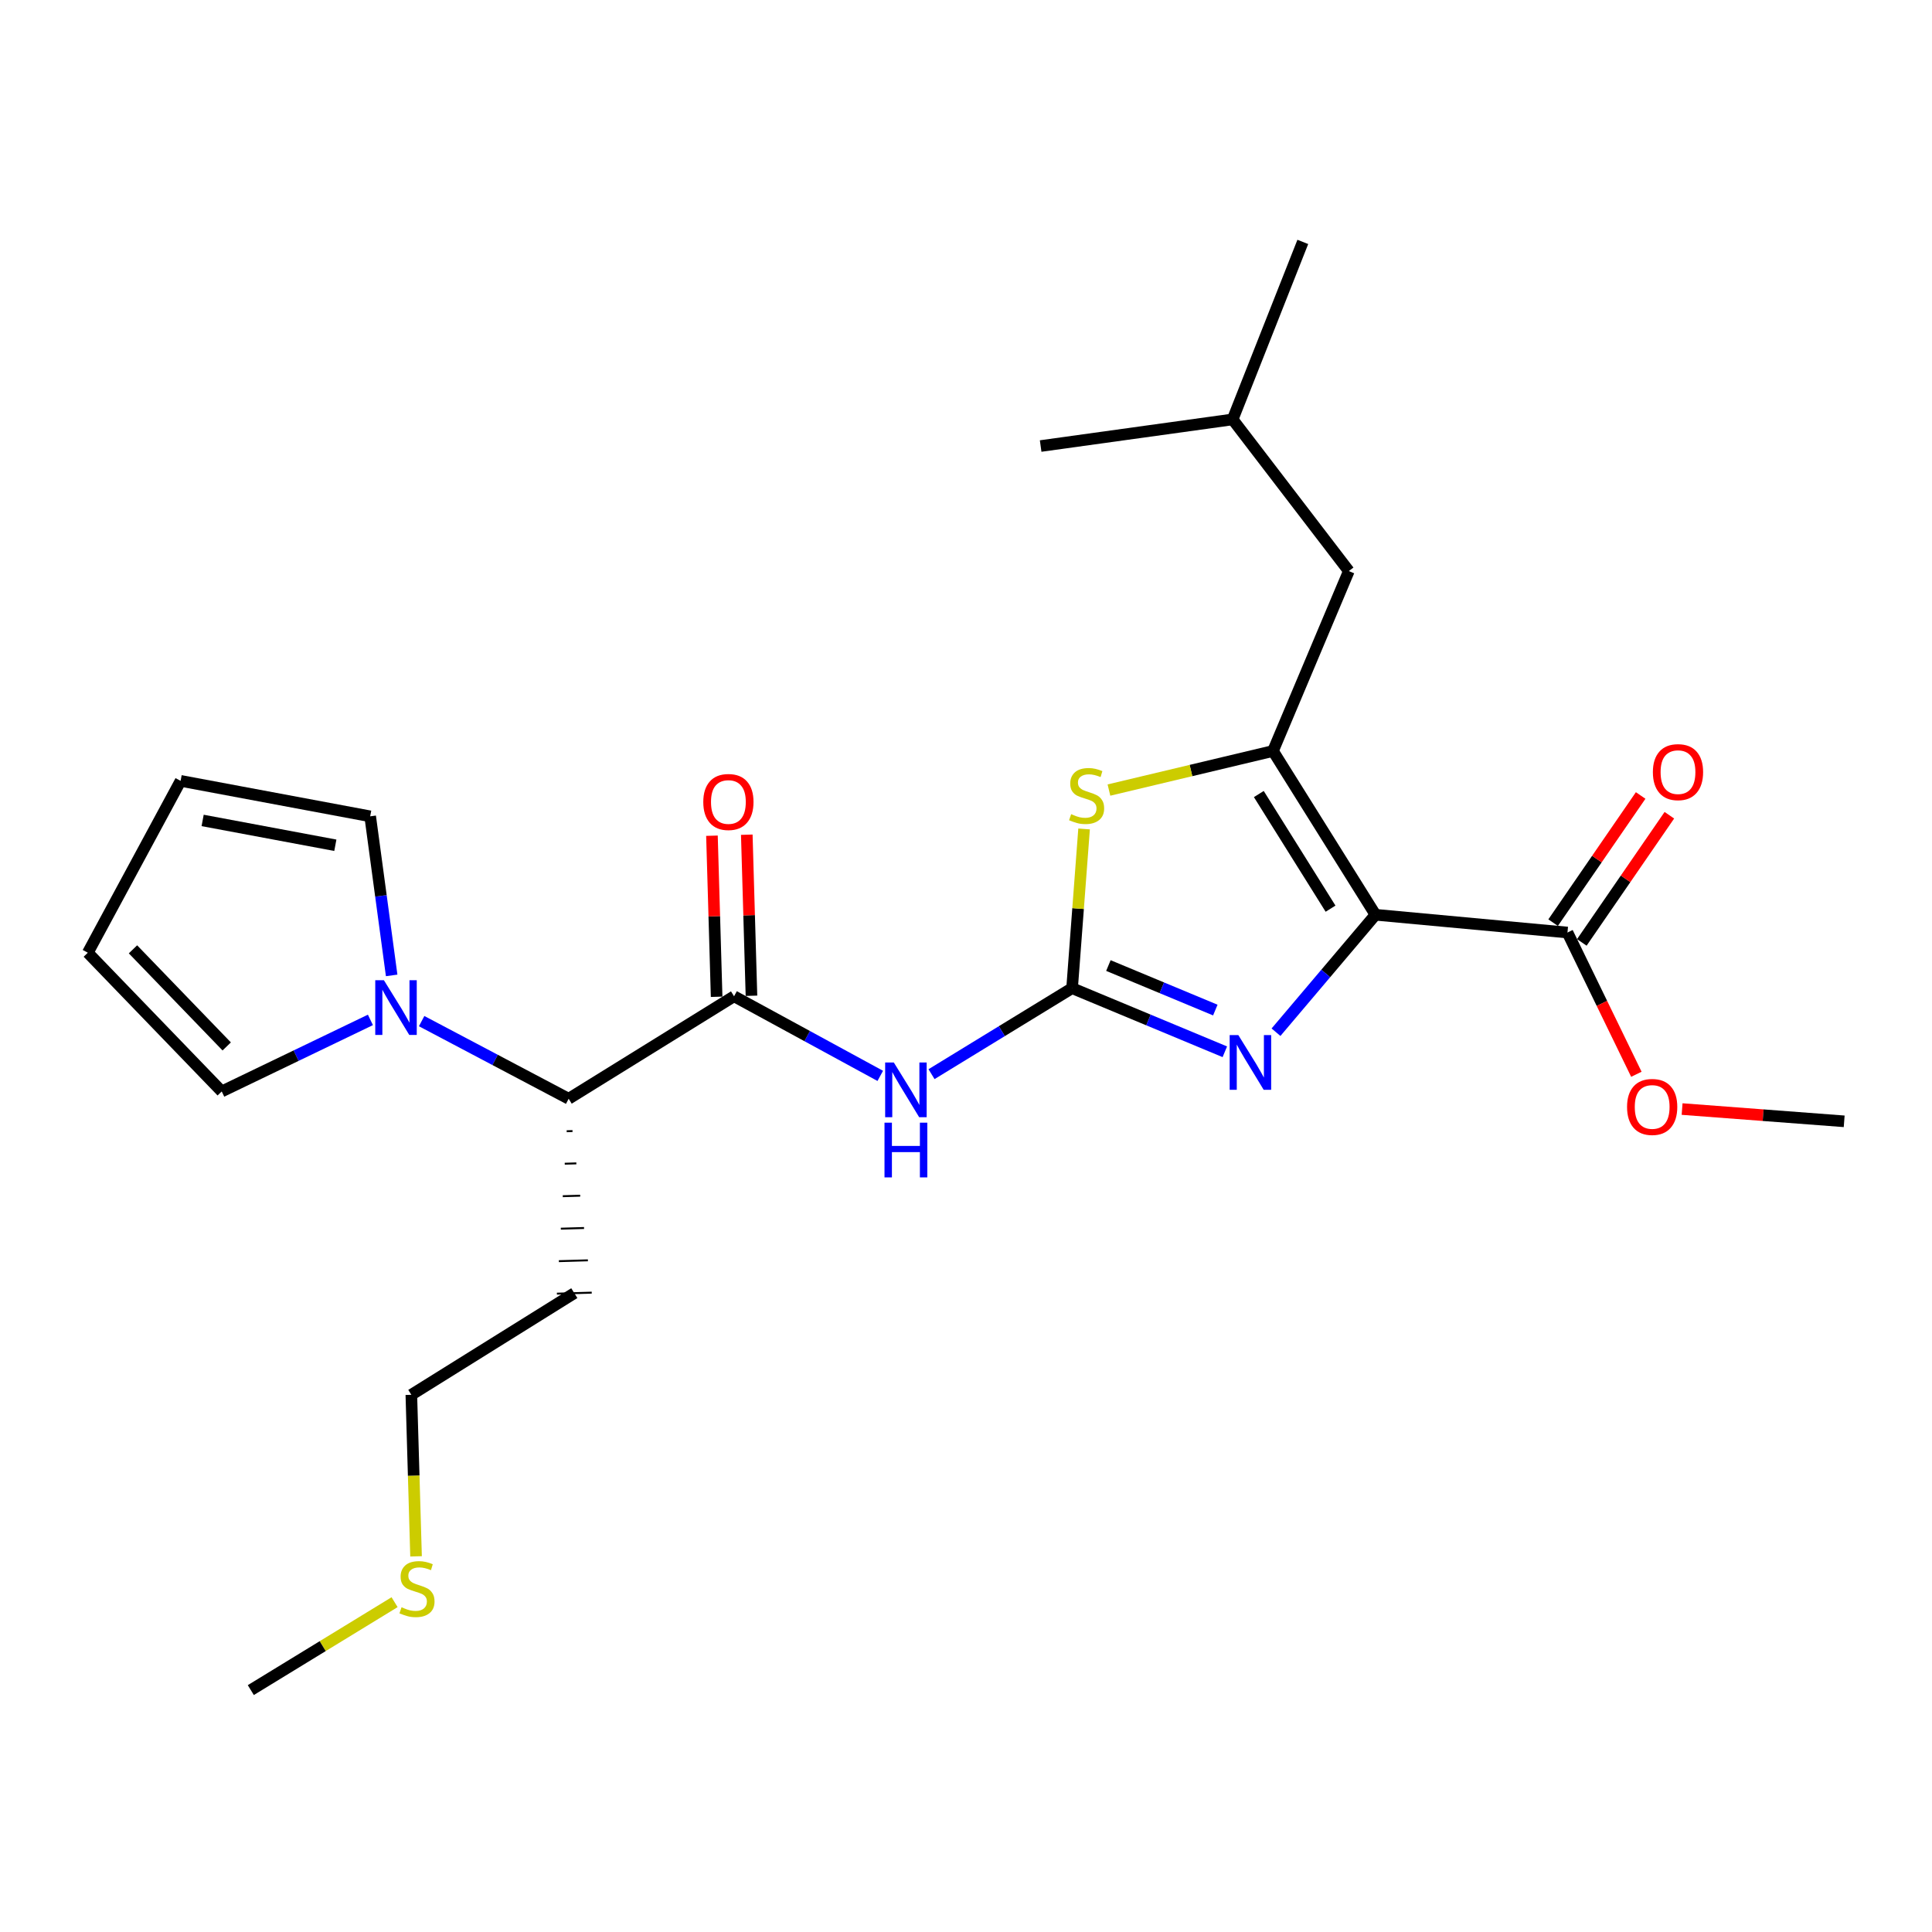 <?xml version='1.0' encoding='iso-8859-1'?>
<svg version='1.1' baseProfile='full'
              xmlns='http://www.w3.org/2000/svg'
                      xmlns:rdkit='http://www.rdkit.org/xml'
                      xmlns:xlink='http://www.w3.org/1999/xlink'
                  xml:space='preserve'
width='1000px' height='1000px' viewBox='0 0 1000 1000'>
<!-- END OF HEADER -->
<rect style='opacity:1.0;fill:#FFFFFF;stroke:none' width='1000' height='1000' x='0' y='0'> </rect>
<path class='bond-1' d='M 711.936,473.475 L 658.897,388.711' style='fill:none;fill-rule:evenodd;stroke:#000000;stroke-width:6px;stroke-linecap:butt;stroke-linejoin:miter;stroke-opacity:1' />
<path class='bond-1' d='M 688.69,470.328 L 651.562,410.993' style='fill:none;fill-rule:evenodd;stroke:#000000;stroke-width:6px;stroke-linecap:butt;stroke-linejoin:miter;stroke-opacity:1' />
<path class='bond-2' d='M 711.936,473.475 L 686.197,503.874' style='fill:none;fill-rule:evenodd;stroke:#000000;stroke-width:6px;stroke-linecap:butt;stroke-linejoin:miter;stroke-opacity:1' />
<path class='bond-2' d='M 686.197,503.874 L 660.457,534.272' style='fill:none;fill-rule:evenodd;stroke:#0000FF;stroke-width:6px;stroke-linecap:butt;stroke-linejoin:miter;stroke-opacity:1' />
<path class='bond-7' d='M 711.936,473.475 L 811.321,482.674' style='fill:none;fill-rule:evenodd;stroke:#000000;stroke-width:6px;stroke-linecap:butt;stroke-linejoin:miter;stroke-opacity:1' />
<path class='bond-0' d='M 554.913,511.474 L 594.443,527.936' style='fill:none;fill-rule:evenodd;stroke:#000000;stroke-width:6px;stroke-linecap:butt;stroke-linejoin:miter;stroke-opacity:1' />
<path class='bond-0' d='M 594.443,527.936 L 633.973,544.399' style='fill:none;fill-rule:evenodd;stroke:#0000FF;stroke-width:6px;stroke-linecap:butt;stroke-linejoin:miter;stroke-opacity:1' />
<path class='bond-0' d='M 573.706,499.762 L 601.378,511.285' style='fill:none;fill-rule:evenodd;stroke:#000000;stroke-width:6px;stroke-linecap:butt;stroke-linejoin:miter;stroke-opacity:1' />
<path class='bond-0' d='M 601.378,511.285 L 629.049,522.809' style='fill:none;fill-rule:evenodd;stroke:#0000FF;stroke-width:6px;stroke-linecap:butt;stroke-linejoin:miter;stroke-opacity:1' />
<path class='bond-3' d='M 554.913,511.474 L 518.535,533.731' style='fill:none;fill-rule:evenodd;stroke:#000000;stroke-width:6px;stroke-linecap:butt;stroke-linejoin:miter;stroke-opacity:1' />
<path class='bond-3' d='M 518.535,533.731 L 482.157,555.988' style='fill:none;fill-rule:evenodd;stroke:#0000FF;stroke-width:6px;stroke-linecap:butt;stroke-linejoin:miter;stroke-opacity:1' />
<path class='bond-25' d='M 554.913,511.474 L 558.016,470.272' style='fill:none;fill-rule:evenodd;stroke:#000000;stroke-width:6px;stroke-linecap:butt;stroke-linejoin:miter;stroke-opacity:1' />
<path class='bond-25' d='M 558.016,470.272 L 561.119,429.07' style='fill:none;fill-rule:evenodd;stroke:#CCCC00;stroke-width:6px;stroke-linecap:butt;stroke-linejoin:miter;stroke-opacity:1' />
<path class='bond-4' d='M 658.897,388.711 L 616.442,398.823' style='fill:none;fill-rule:evenodd;stroke:#000000;stroke-width:6px;stroke-linecap:butt;stroke-linejoin:miter;stroke-opacity:1' />
<path class='bond-4' d='M 616.442,398.823 L 573.988,408.935' style='fill:none;fill-rule:evenodd;stroke:#CCCC00;stroke-width:6px;stroke-linecap:butt;stroke-linejoin:miter;stroke-opacity:1' />
<path class='bond-9' d='M 658.897,388.711 L 698.158,295.579' style='fill:none;fill-rule:evenodd;stroke:#000000;stroke-width:6px;stroke-linecap:butt;stroke-linejoin:miter;stroke-opacity:1' />
<path class='bond-5' d='M 455.624,556.876 L 417.783,536.274' style='fill:none;fill-rule:evenodd;stroke:#0000FF;stroke-width:6px;stroke-linecap:butt;stroke-linejoin:miter;stroke-opacity:1' />
<path class='bond-5' d='M 417.783,536.274 L 379.943,515.672' style='fill:none;fill-rule:evenodd;stroke:#000000;stroke-width:6px;stroke-linecap:butt;stroke-linejoin:miter;stroke-opacity:1' />
<path class='bond-8' d='M 379.943,515.672 L 294.337,568.711' style='fill:none;fill-rule:evenodd;stroke:#000000;stroke-width:6px;stroke-linecap:butt;stroke-linejoin:miter;stroke-opacity:1' />
<path class='bond-12' d='M 388.958,515.41 L 387.746,473.725' style='fill:none;fill-rule:evenodd;stroke:#000000;stroke-width:6px;stroke-linecap:butt;stroke-linejoin:miter;stroke-opacity:1' />
<path class='bond-12' d='M 387.746,473.725 L 386.534,432.04' style='fill:none;fill-rule:evenodd;stroke:#FF0000;stroke-width:6px;stroke-linecap:butt;stroke-linejoin:miter;stroke-opacity:1' />
<path class='bond-12' d='M 370.928,515.934 L 369.716,474.249' style='fill:none;fill-rule:evenodd;stroke:#000000;stroke-width:6px;stroke-linecap:butt;stroke-linejoin:miter;stroke-opacity:1' />
<path class='bond-12' d='M 369.716,474.249 L 368.504,432.564' style='fill:none;fill-rule:evenodd;stroke:#FF0000;stroke-width:6px;stroke-linecap:butt;stroke-linejoin:miter;stroke-opacity:1' />
<path class='bond-6' d='M 218.239,528.529 L 256.288,548.62' style='fill:none;fill-rule:evenodd;stroke:#0000FF;stroke-width:6px;stroke-linecap:butt;stroke-linejoin:miter;stroke-opacity:1' />
<path class='bond-6' d='M 256.288,548.62 L 294.337,568.711' style='fill:none;fill-rule:evenodd;stroke:#000000;stroke-width:6px;stroke-linecap:butt;stroke-linejoin:miter;stroke-opacity:1' />
<path class='bond-10' d='M 202.724,504.867 L 197.164,463.699' style='fill:none;fill-rule:evenodd;stroke:#0000FF;stroke-width:6px;stroke-linecap:butt;stroke-linejoin:miter;stroke-opacity:1' />
<path class='bond-10' d='M 197.164,463.699 L 191.605,422.531' style='fill:none;fill-rule:evenodd;stroke:#000000;stroke-width:6px;stroke-linecap:butt;stroke-linejoin:miter;stroke-opacity:1' />
<path class='bond-11' d='M 191.73,527.897 L 153.249,546.415' style='fill:none;fill-rule:evenodd;stroke:#0000FF;stroke-width:6px;stroke-linecap:butt;stroke-linejoin:miter;stroke-opacity:1' />
<path class='bond-11' d='M 153.249,546.415 L 114.767,564.934' style='fill:none;fill-rule:evenodd;stroke:#000000;stroke-width:6px;stroke-linecap:butt;stroke-linejoin:miter;stroke-opacity:1' />
<path class='bond-13' d='M 818.749,487.788 L 841.404,454.879' style='fill:none;fill-rule:evenodd;stroke:#000000;stroke-width:6px;stroke-linecap:butt;stroke-linejoin:miter;stroke-opacity:1' />
<path class='bond-13' d='M 841.404,454.879 L 864.06,421.969' style='fill:none;fill-rule:evenodd;stroke:#FF0000;stroke-width:6px;stroke-linecap:butt;stroke-linejoin:miter;stroke-opacity:1' />
<path class='bond-13' d='M 803.892,477.56 L 826.547,444.651' style='fill:none;fill-rule:evenodd;stroke:#000000;stroke-width:6px;stroke-linecap:butt;stroke-linejoin:miter;stroke-opacity:1' />
<path class='bond-13' d='M 826.547,444.651 L 849.203,411.742' style='fill:none;fill-rule:evenodd;stroke:#FF0000;stroke-width:6px;stroke-linecap:butt;stroke-linejoin:miter;stroke-opacity:1' />
<path class='bond-16' d='M 811.321,482.674 L 829.151,519.359' style='fill:none;fill-rule:evenodd;stroke:#000000;stroke-width:6px;stroke-linecap:butt;stroke-linejoin:miter;stroke-opacity:1' />
<path class='bond-16' d='M 829.151,519.359 L 846.982,556.043' style='fill:none;fill-rule:evenodd;stroke:#FF0000;stroke-width:6px;stroke-linecap:butt;stroke-linejoin:miter;stroke-opacity:1' />
<path class='bond-17' d='M 293.322,585.525 L 296.327,585.437' style='fill:none;fill-rule:evenodd;stroke:#000000;stroke-width:1.0px;stroke-linecap:butt;stroke-linejoin:miter;stroke-opacity:1' />
<path class='bond-17' d='M 292.307,602.338 L 298.317,602.163' style='fill:none;fill-rule:evenodd;stroke:#000000;stroke-width:1.0px;stroke-linecap:butt;stroke-linejoin:miter;stroke-opacity:1' />
<path class='bond-17' d='M 291.292,619.151 L 300.307,618.889' style='fill:none;fill-rule:evenodd;stroke:#000000;stroke-width:1.0px;stroke-linecap:butt;stroke-linejoin:miter;stroke-opacity:1' />
<path class='bond-17' d='M 290.278,635.964 L 302.297,635.615' style='fill:none;fill-rule:evenodd;stroke:#000000;stroke-width:1.0px;stroke-linecap:butt;stroke-linejoin:miter;stroke-opacity:1' />
<path class='bond-17' d='M 289.263,652.777 L 304.287,652.341' style='fill:none;fill-rule:evenodd;stroke:#000000;stroke-width:1.0px;stroke-linecap:butt;stroke-linejoin:miter;stroke-opacity:1' />
<path class='bond-17' d='M 288.248,669.591 L 306.278,669.066' style='fill:none;fill-rule:evenodd;stroke:#000000;stroke-width:1.0px;stroke-linecap:butt;stroke-linejoin:miter;stroke-opacity:1' />
<path class='bond-19' d='M 698.158,295.579 L 638.014,217.088' style='fill:none;fill-rule:evenodd;stroke:#000000;stroke-width:6px;stroke-linecap:butt;stroke-linejoin:miter;stroke-opacity:1' />
<path class='bond-15' d='M 191.605,422.531 L 93.483,404.173' style='fill:none;fill-rule:evenodd;stroke:#000000;stroke-width:6px;stroke-linecap:butt;stroke-linejoin:miter;stroke-opacity:1' />
<path class='bond-15' d='M 173.57,437.506 L 104.885,424.656' style='fill:none;fill-rule:evenodd;stroke:#000000;stroke-width:6px;stroke-linecap:butt;stroke-linejoin:miter;stroke-opacity:1' />
<path class='bond-14' d='M 114.767,564.934 L 45.455,493.126' style='fill:none;fill-rule:evenodd;stroke:#000000;stroke-width:6px;stroke-linecap:butt;stroke-linejoin:miter;stroke-opacity:1' />
<path class='bond-14' d='M 117.348,541.636 L 68.829,491.37' style='fill:none;fill-rule:evenodd;stroke:#000000;stroke-width:6px;stroke-linecap:butt;stroke-linejoin:miter;stroke-opacity:1' />
<path class='bond-26' d='M 45.455,493.126 L 93.483,404.173' style='fill:none;fill-rule:evenodd;stroke:#000000;stroke-width:6px;stroke-linecap:butt;stroke-linejoin:miter;stroke-opacity:1' />
<path class='bond-22' d='M 870.653,574.043 L 912.599,577.219' style='fill:none;fill-rule:evenodd;stroke:#FF0000;stroke-width:6px;stroke-linecap:butt;stroke-linejoin:miter;stroke-opacity:1' />
<path class='bond-22' d='M 912.599,577.219 L 954.545,580.395' style='fill:none;fill-rule:evenodd;stroke:#000000;stroke-width:6px;stroke-linecap:butt;stroke-linejoin:miter;stroke-opacity:1' />
<path class='bond-20' d='M 297.263,669.328 L 212.909,721.947' style='fill:none;fill-rule:evenodd;stroke:#000000;stroke-width:6px;stroke-linecap:butt;stroke-linejoin:miter;stroke-opacity:1' />
<path class='bond-18' d='M 215.35,805.566 L 214.13,763.756' style='fill:none;fill-rule:evenodd;stroke:#CCCC00;stroke-width:6px;stroke-linecap:butt;stroke-linejoin:miter;stroke-opacity:1' />
<path class='bond-18' d='M 214.13,763.756 L 212.909,721.947' style='fill:none;fill-rule:evenodd;stroke:#000000;stroke-width:6px;stroke-linecap:butt;stroke-linejoin:miter;stroke-opacity:1' />
<path class='bond-21' d='M 204.235,829.287 L 167.026,852.039' style='fill:none;fill-rule:evenodd;stroke:#CCCC00;stroke-width:6px;stroke-linecap:butt;stroke-linejoin:miter;stroke-opacity:1' />
<path class='bond-21' d='M 167.026,852.039 L 129.818,874.791' style='fill:none;fill-rule:evenodd;stroke:#000000;stroke-width:6px;stroke-linecap:butt;stroke-linejoin:miter;stroke-opacity:1' />
<path class='bond-23' d='M 638.014,217.088 L 674.329,125.209' style='fill:none;fill-rule:evenodd;stroke:#000000;stroke-width:6px;stroke-linecap:butt;stroke-linejoin:miter;stroke-opacity:1' />
<path class='bond-24' d='M 638.014,217.088 L 538.64,230.866' style='fill:none;fill-rule:evenodd;stroke:#000000;stroke-width:6px;stroke-linecap:butt;stroke-linejoin:miter;stroke-opacity:1' />
<path  class='atom-3' d='M 640.953 535.753
L 650.233 550.753
Q 651.153 552.233, 652.633 554.913
Q 654.113 557.593, 654.193 557.753
L 654.193 535.753
L 657.953 535.753
L 657.953 564.073
L 654.073 564.073
L 644.113 547.673
Q 642.953 545.753, 641.713 543.553
Q 640.513 541.353, 640.153 540.673
L 640.153 564.073
L 636.473 564.073
L 636.473 535.753
L 640.953 535.753
' fill='#0000FF'/>
<path  class='atom-4' d='M 462.636 549.942
L 471.916 564.942
Q 472.836 566.422, 474.316 569.102
Q 475.796 571.782, 475.876 571.942
L 475.876 549.942
L 479.636 549.942
L 479.636 578.262
L 475.756 578.262
L 465.796 561.862
Q 464.636 559.942, 463.396 557.742
Q 462.196 555.542, 461.836 554.862
L 461.836 578.262
L 458.156 578.262
L 458.156 549.942
L 462.636 549.942
' fill='#0000FF'/>
<path  class='atom-4' d='M 457.816 581.094
L 461.656 581.094
L 461.656 593.134
L 476.136 593.134
L 476.136 581.094
L 479.976 581.094
L 479.976 609.414
L 476.136 609.414
L 476.136 596.334
L 461.656 596.334
L 461.656 609.414
L 457.816 609.414
L 457.816 581.094
' fill='#0000FF'/>
<path  class='atom-5' d='M 554.428 421.408
Q 554.748 421.528, 556.068 422.088
Q 557.388 422.648, 558.828 423.008
Q 560.308 423.328, 561.748 423.328
Q 564.428 423.328, 565.988 422.048
Q 567.548 420.728, 567.548 418.448
Q 567.548 416.888, 566.748 415.928
Q 565.988 414.968, 564.788 414.448
Q 563.588 413.928, 561.588 413.328
Q 559.068 412.568, 557.548 411.848
Q 556.068 411.128, 554.988 409.608
Q 553.948 408.088, 553.948 405.528
Q 553.948 401.968, 556.348 399.768
Q 558.788 397.568, 563.588 397.568
Q 566.868 397.568, 570.588 399.128
L 569.668 402.208
Q 566.268 400.808, 563.708 400.808
Q 560.948 400.808, 559.428 401.968
Q 557.908 403.088, 557.948 405.048
Q 557.948 406.568, 558.708 407.488
Q 559.508 408.408, 560.628 408.928
Q 561.788 409.448, 563.708 410.048
Q 566.268 410.848, 567.788 411.648
Q 569.308 412.448, 570.388 414.088
Q 571.508 415.688, 571.508 418.448
Q 571.508 422.368, 568.868 424.488
Q 566.268 426.568, 561.908 426.568
Q 559.388 426.568, 557.468 426.008
Q 555.588 425.488, 553.348 424.568
L 554.428 421.408
' fill='#CCCC00'/>
<path  class='atom-7' d='M 198.713 507.364
L 207.993 522.364
Q 208.913 523.844, 210.393 526.524
Q 211.873 529.204, 211.953 529.364
L 211.953 507.364
L 215.713 507.364
L 215.713 535.684
L 211.833 535.684
L 201.873 519.284
Q 200.713 517.364, 199.473 515.164
Q 198.273 512.964, 197.913 512.284
L 197.913 535.684
L 194.233 535.684
L 194.233 507.364
L 198.713 507.364
' fill='#0000FF'/>
<path  class='atom-13' d='M 364.017 415.105
Q 364.017 408.305, 367.377 404.505
Q 370.737 400.705, 377.017 400.705
Q 383.297 400.705, 386.657 404.505
Q 390.017 408.305, 390.017 415.105
Q 390.017 421.985, 386.617 425.905
Q 383.217 429.785, 377.017 429.785
Q 370.777 429.785, 367.377 425.905
Q 364.017 422.025, 364.017 415.105
M 377.017 426.585
Q 381.337 426.585, 383.657 423.705
Q 386.017 420.785, 386.017 415.105
Q 386.017 409.545, 383.657 406.745
Q 381.337 403.905, 377.017 403.905
Q 372.697 403.905, 370.337 406.705
Q 368.017 409.505, 368.017 415.105
Q 368.017 420.825, 370.337 423.705
Q 372.697 426.585, 377.017 426.585
' fill='#FF0000'/>
<path  class='atom-14' d='M 855.528 399.653
Q 855.528 392.853, 858.888 389.053
Q 862.248 385.253, 868.528 385.253
Q 874.808 385.253, 878.168 389.053
Q 881.528 392.853, 881.528 399.653
Q 881.528 406.533, 878.128 410.453
Q 874.728 414.333, 868.528 414.333
Q 862.288 414.333, 858.888 410.453
Q 855.528 406.573, 855.528 399.653
M 868.528 411.133
Q 872.848 411.133, 875.168 408.253
Q 877.528 405.333, 877.528 399.653
Q 877.528 394.093, 875.168 391.293
Q 872.848 388.453, 868.528 388.453
Q 864.208 388.453, 861.848 391.253
Q 859.528 394.053, 859.528 399.653
Q 859.528 405.373, 861.848 408.253
Q 864.208 411.133, 868.528 411.133
' fill='#FF0000'/>
<path  class='atom-17' d='M 842.161 572.95
Q 842.161 566.15, 845.521 562.35
Q 848.881 558.55, 855.161 558.55
Q 861.441 558.55, 864.801 562.35
Q 868.161 566.15, 868.161 572.95
Q 868.161 579.83, 864.761 583.75
Q 861.361 587.63, 855.161 587.63
Q 848.921 587.63, 845.521 583.75
Q 842.161 579.87, 842.161 572.95
M 855.161 584.43
Q 859.481 584.43, 861.801 581.55
Q 864.161 578.63, 864.161 572.95
Q 864.161 567.39, 861.801 564.59
Q 859.481 561.75, 855.161 561.75
Q 850.841 561.75, 848.481 564.55
Q 846.161 567.35, 846.161 572.95
Q 846.161 578.67, 848.481 581.55
Q 850.841 584.43, 855.161 584.43
' fill='#FF0000'/>
<path  class='atom-19' d='M 207.835 831.913
Q 208.155 832.033, 209.475 832.593
Q 210.795 833.153, 212.235 833.513
Q 213.715 833.833, 215.155 833.833
Q 217.835 833.833, 219.395 832.553
Q 220.955 831.233, 220.955 828.953
Q 220.955 827.393, 220.155 826.433
Q 219.395 825.473, 218.195 824.953
Q 216.995 824.433, 214.995 823.833
Q 212.475 823.073, 210.955 822.353
Q 209.475 821.633, 208.395 820.113
Q 207.355 818.593, 207.355 816.033
Q 207.355 812.473, 209.755 810.273
Q 212.195 808.073, 216.995 808.073
Q 220.275 808.073, 223.995 809.633
L 223.075 812.713
Q 219.675 811.313, 217.115 811.313
Q 214.355 811.313, 212.835 812.473
Q 211.315 813.593, 211.355 815.553
Q 211.355 817.073, 212.115 817.993
Q 212.915 818.913, 214.035 819.433
Q 215.195 819.953, 217.115 820.553
Q 219.675 821.353, 221.195 822.153
Q 222.715 822.953, 223.795 824.593
Q 224.915 826.193, 224.915 828.953
Q 224.915 832.873, 222.275 834.993
Q 219.675 837.073, 215.315 837.073
Q 212.795 837.073, 210.875 836.513
Q 208.995 835.993, 206.755 835.073
L 207.835 831.913
' fill='#CCCC00'/>
</svg>
